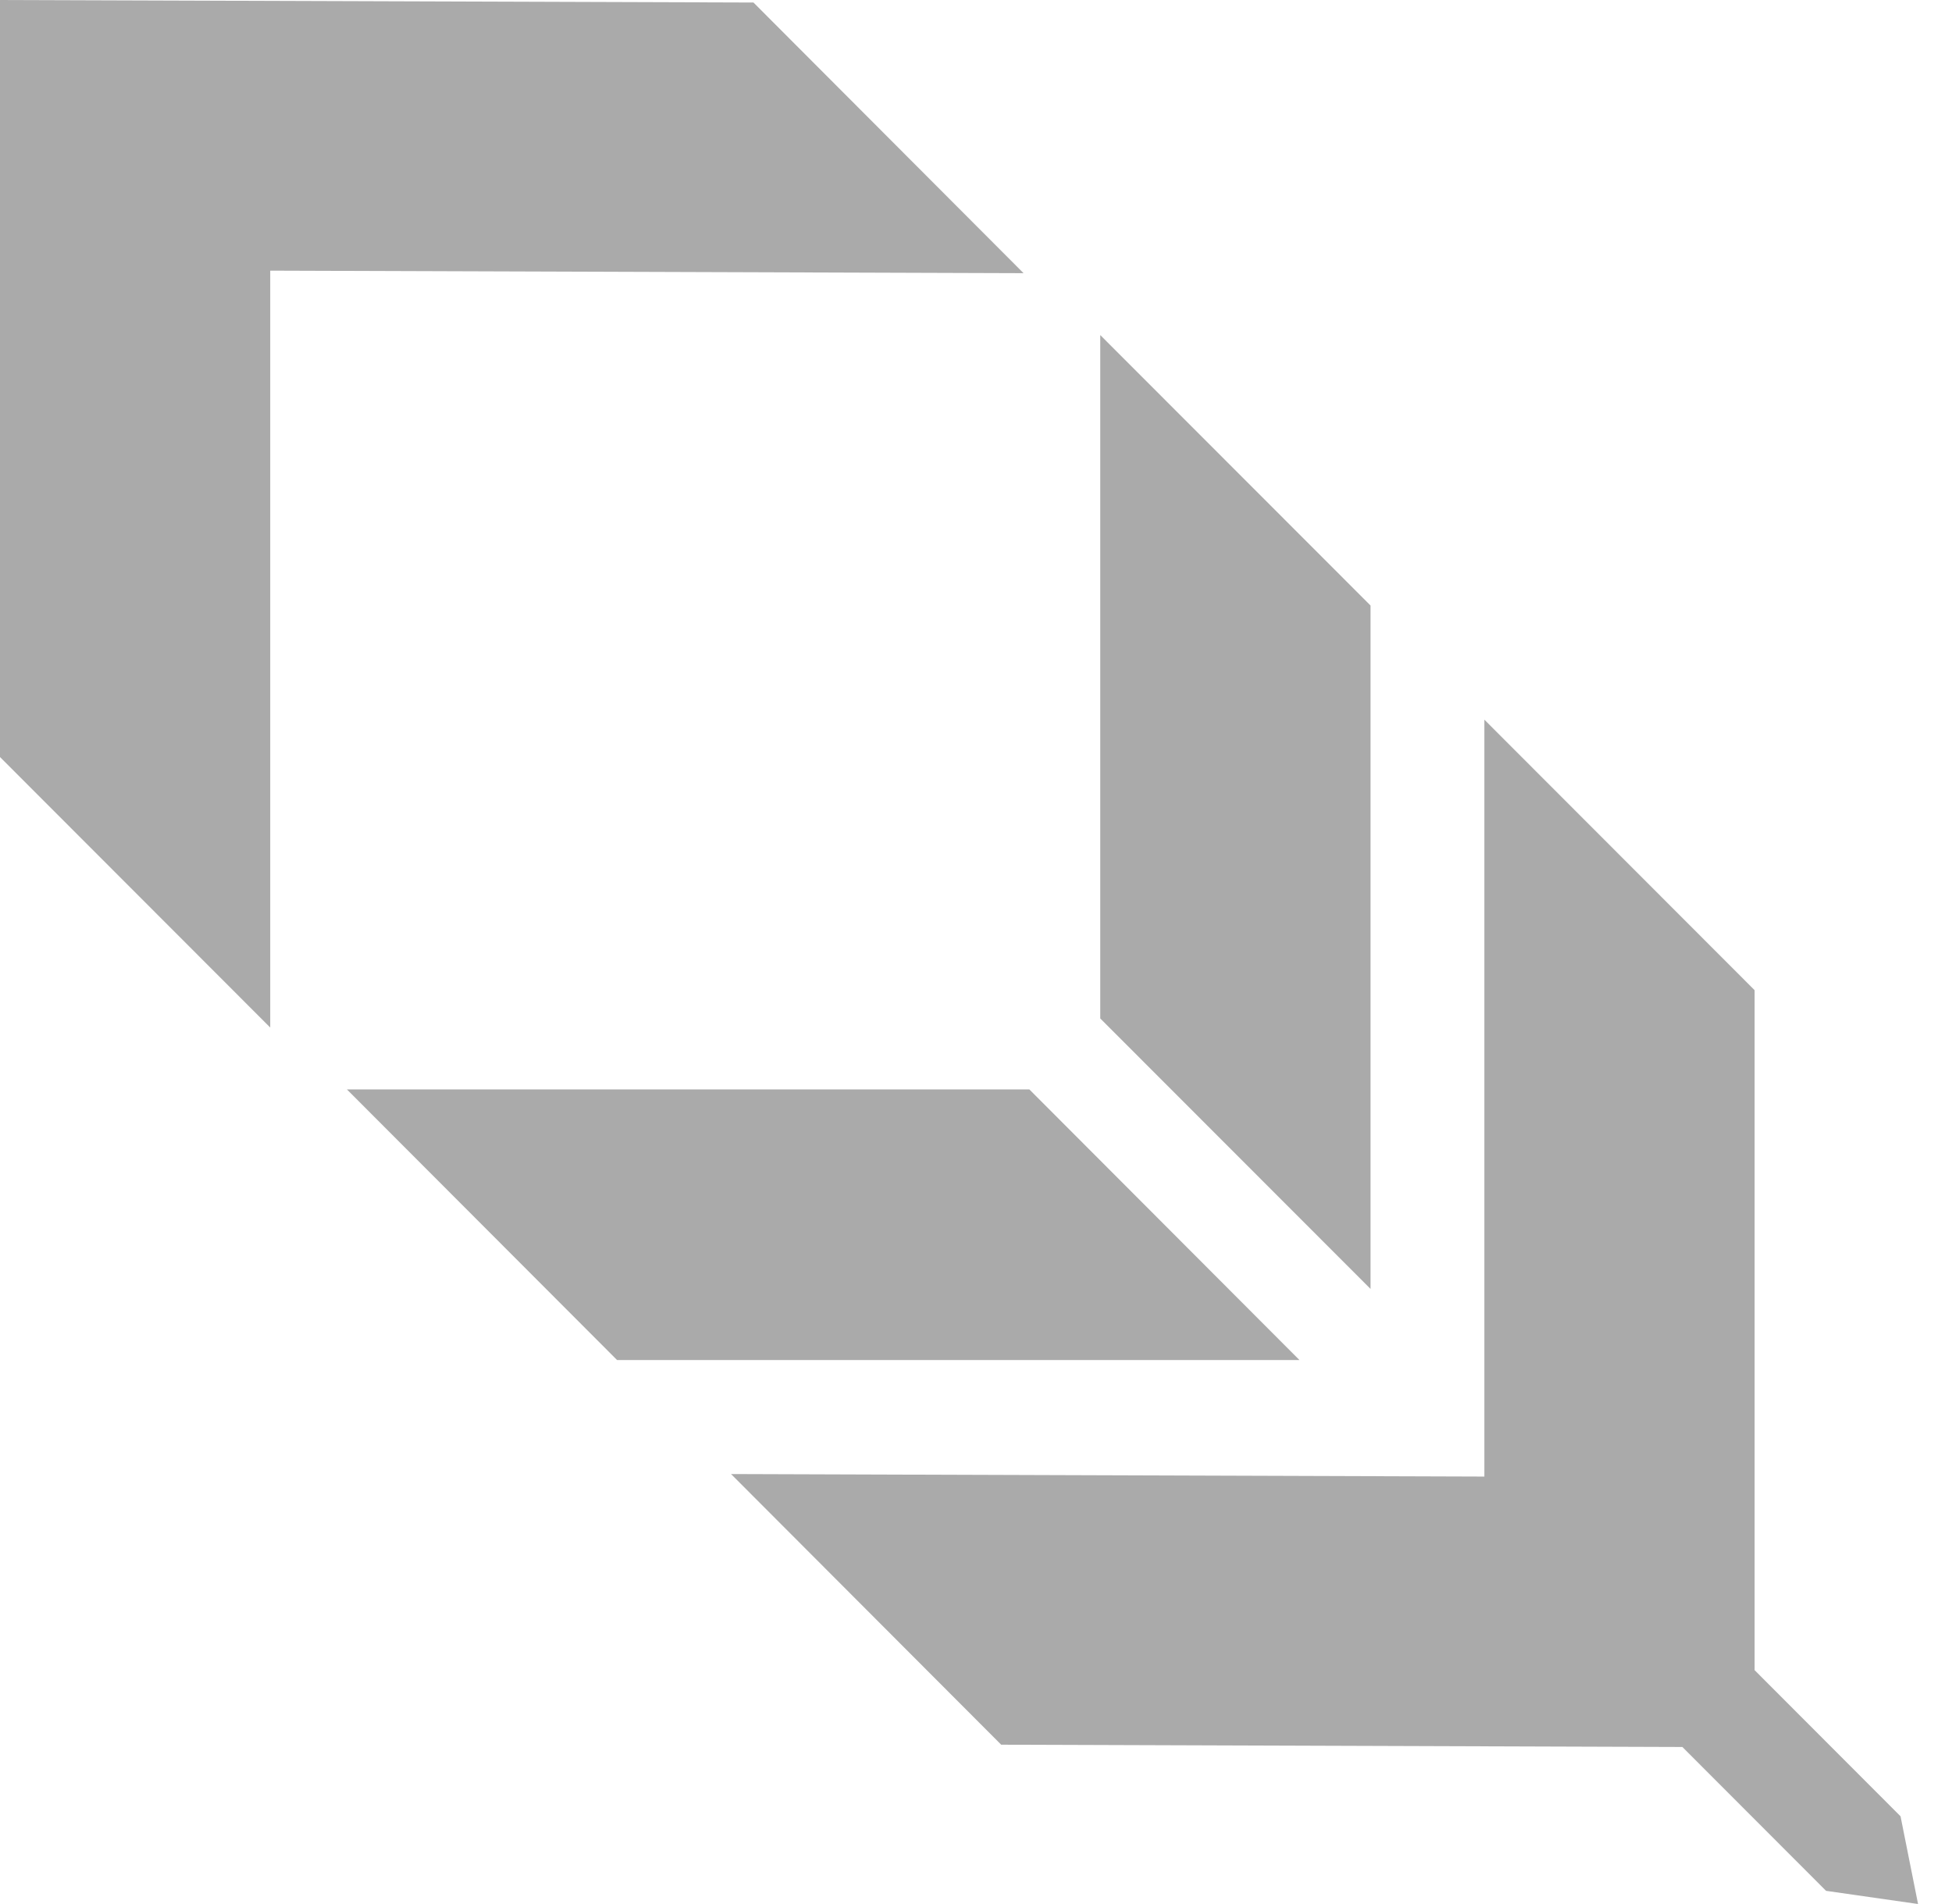 <svg width="41" height="40" viewBox="0 0 41 40" fill="none" xmlns="http://www.w3.org/2000/svg">
<path fill-rule="evenodd" clip-rule="evenodd" d="M0 0.003V15.904L5.676 21.587V5.686L21.499 5.739L15.826 0.053L0.003 0L0 0.003ZM28.787 12.721V27.078L23.11 21.396V7.039L28.787 12.721ZM12.961 28.572H27.294L21.621 22.887H7.287L12.961 28.572ZM36.854 35.087V20.802L31.178 15.119V31.02L15.355 30.967L21.029 36.653L35.337 36.701L38.355 39.723L40.287 40L39.919 38.157L36.854 35.087Z" fill="#aaa"/>
</svg>
